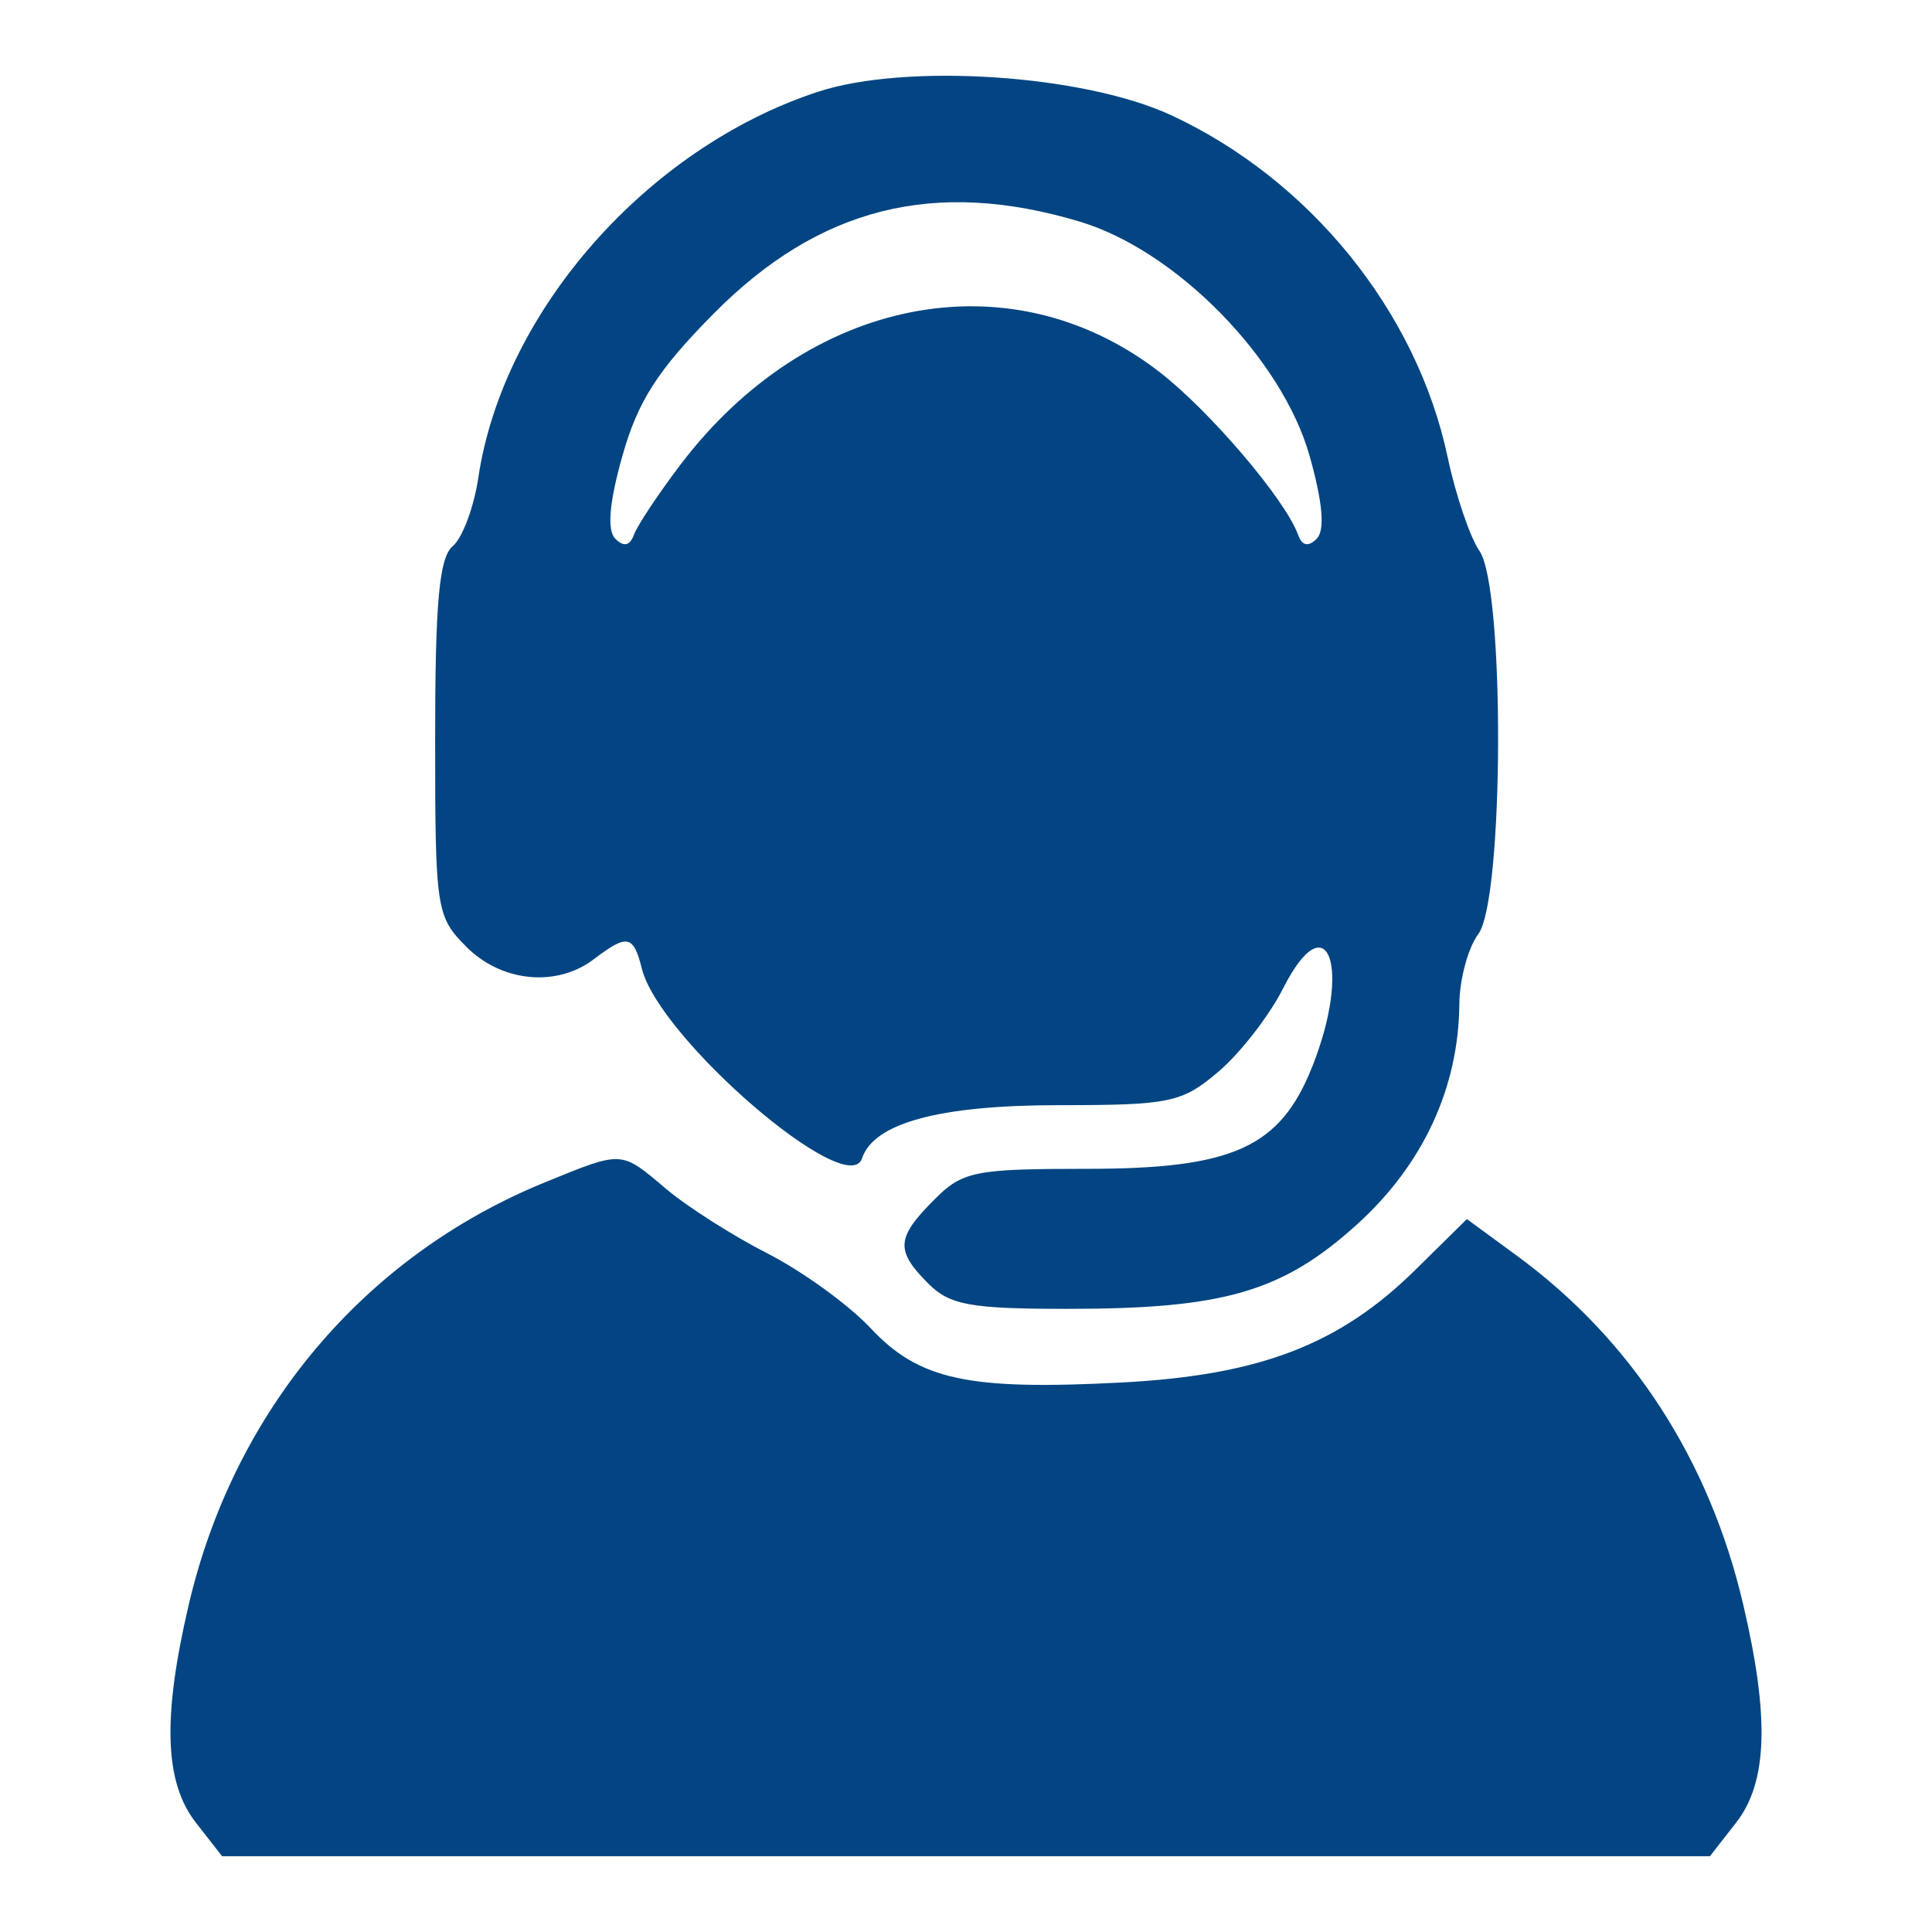 <?xml version="1.0" encoding="UTF-8"?> <svg xmlns="http://www.w3.org/2000/svg" width="102" height="102" viewBox="0 0 102 102" fill="none"> <path fill-rule="evenodd" clip-rule="evenodd" d="M43.183 4.846C34.163 7.806 26.559 16.448 25.253 25.221C25.02 26.782 24.412 28.41 23.901 28.836C23.19 29.431 22.973 31.797 22.973 38.97C22.973 48.009 23.029 48.383 24.611 49.977C26.474 51.853 29.385 52.139 31.354 50.64C33.115 49.298 33.444 49.363 33.887 51.141C34.806 54.83 44.764 63.411 45.51 61.157C46.13 59.285 49.603 58.347 55.921 58.347C61.77 58.347 62.397 58.216 64.324 56.582C65.469 55.612 67.005 53.635 67.737 52.19C70.079 47.566 71.38 51.028 69.284 56.305C67.585 60.582 65.108 61.708 57.397 61.708C51.43 61.708 50.815 61.833 49.302 63.358C47.316 65.357 47.27 66.016 48.998 67.756C50.136 68.903 51.222 69.101 56.377 69.101C64.63 69.101 67.717 68.199 71.648 64.639C75.124 61.492 77.007 57.437 77.046 53.019C77.058 51.698 77.508 50.031 78.047 49.314C79.403 47.508 79.456 31.041 78.112 29.094C77.609 28.364 76.851 26.133 76.428 24.134C74.805 16.459 69.159 9.48 61.822 6.078C57.206 3.938 47.838 3.318 43.183 4.846ZM56.997 11.698C62.087 13.22 67.692 18.931 69.141 24.071C69.835 26.532 69.96 27.992 69.517 28.44C69.073 28.888 68.744 28.819 68.532 28.234C67.851 26.358 63.841 21.656 61.172 19.606C53.312 13.567 42.646 15.658 35.906 24.557C34.74 26.097 33.643 27.752 33.468 28.234C33.256 28.819 32.927 28.888 32.483 28.44C32.04 27.992 32.165 26.532 32.859 24.071C33.674 21.18 34.723 19.544 37.675 16.561C43.238 10.941 49.336 9.406 56.997 11.698ZM28.741 62.434C19.23 66.32 12.364 74.467 9.966 84.714C8.569 90.681 8.681 94.101 10.343 96.229L11.726 98H51H90.274L91.657 96.229C93.319 94.101 93.431 90.681 92.034 84.714C90.242 77.057 86.129 70.722 80.07 66.285L77.444 64.361L74.732 67.035C70.723 70.988 66.518 72.604 59.252 72.987C51.112 73.416 48.526 72.858 45.96 70.117C44.811 68.891 42.366 67.119 40.525 66.179C38.684 65.24 36.265 63.698 35.15 62.753C32.764 60.731 32.891 60.737 28.741 62.434Z" fill="#034582"></path> </svg> 